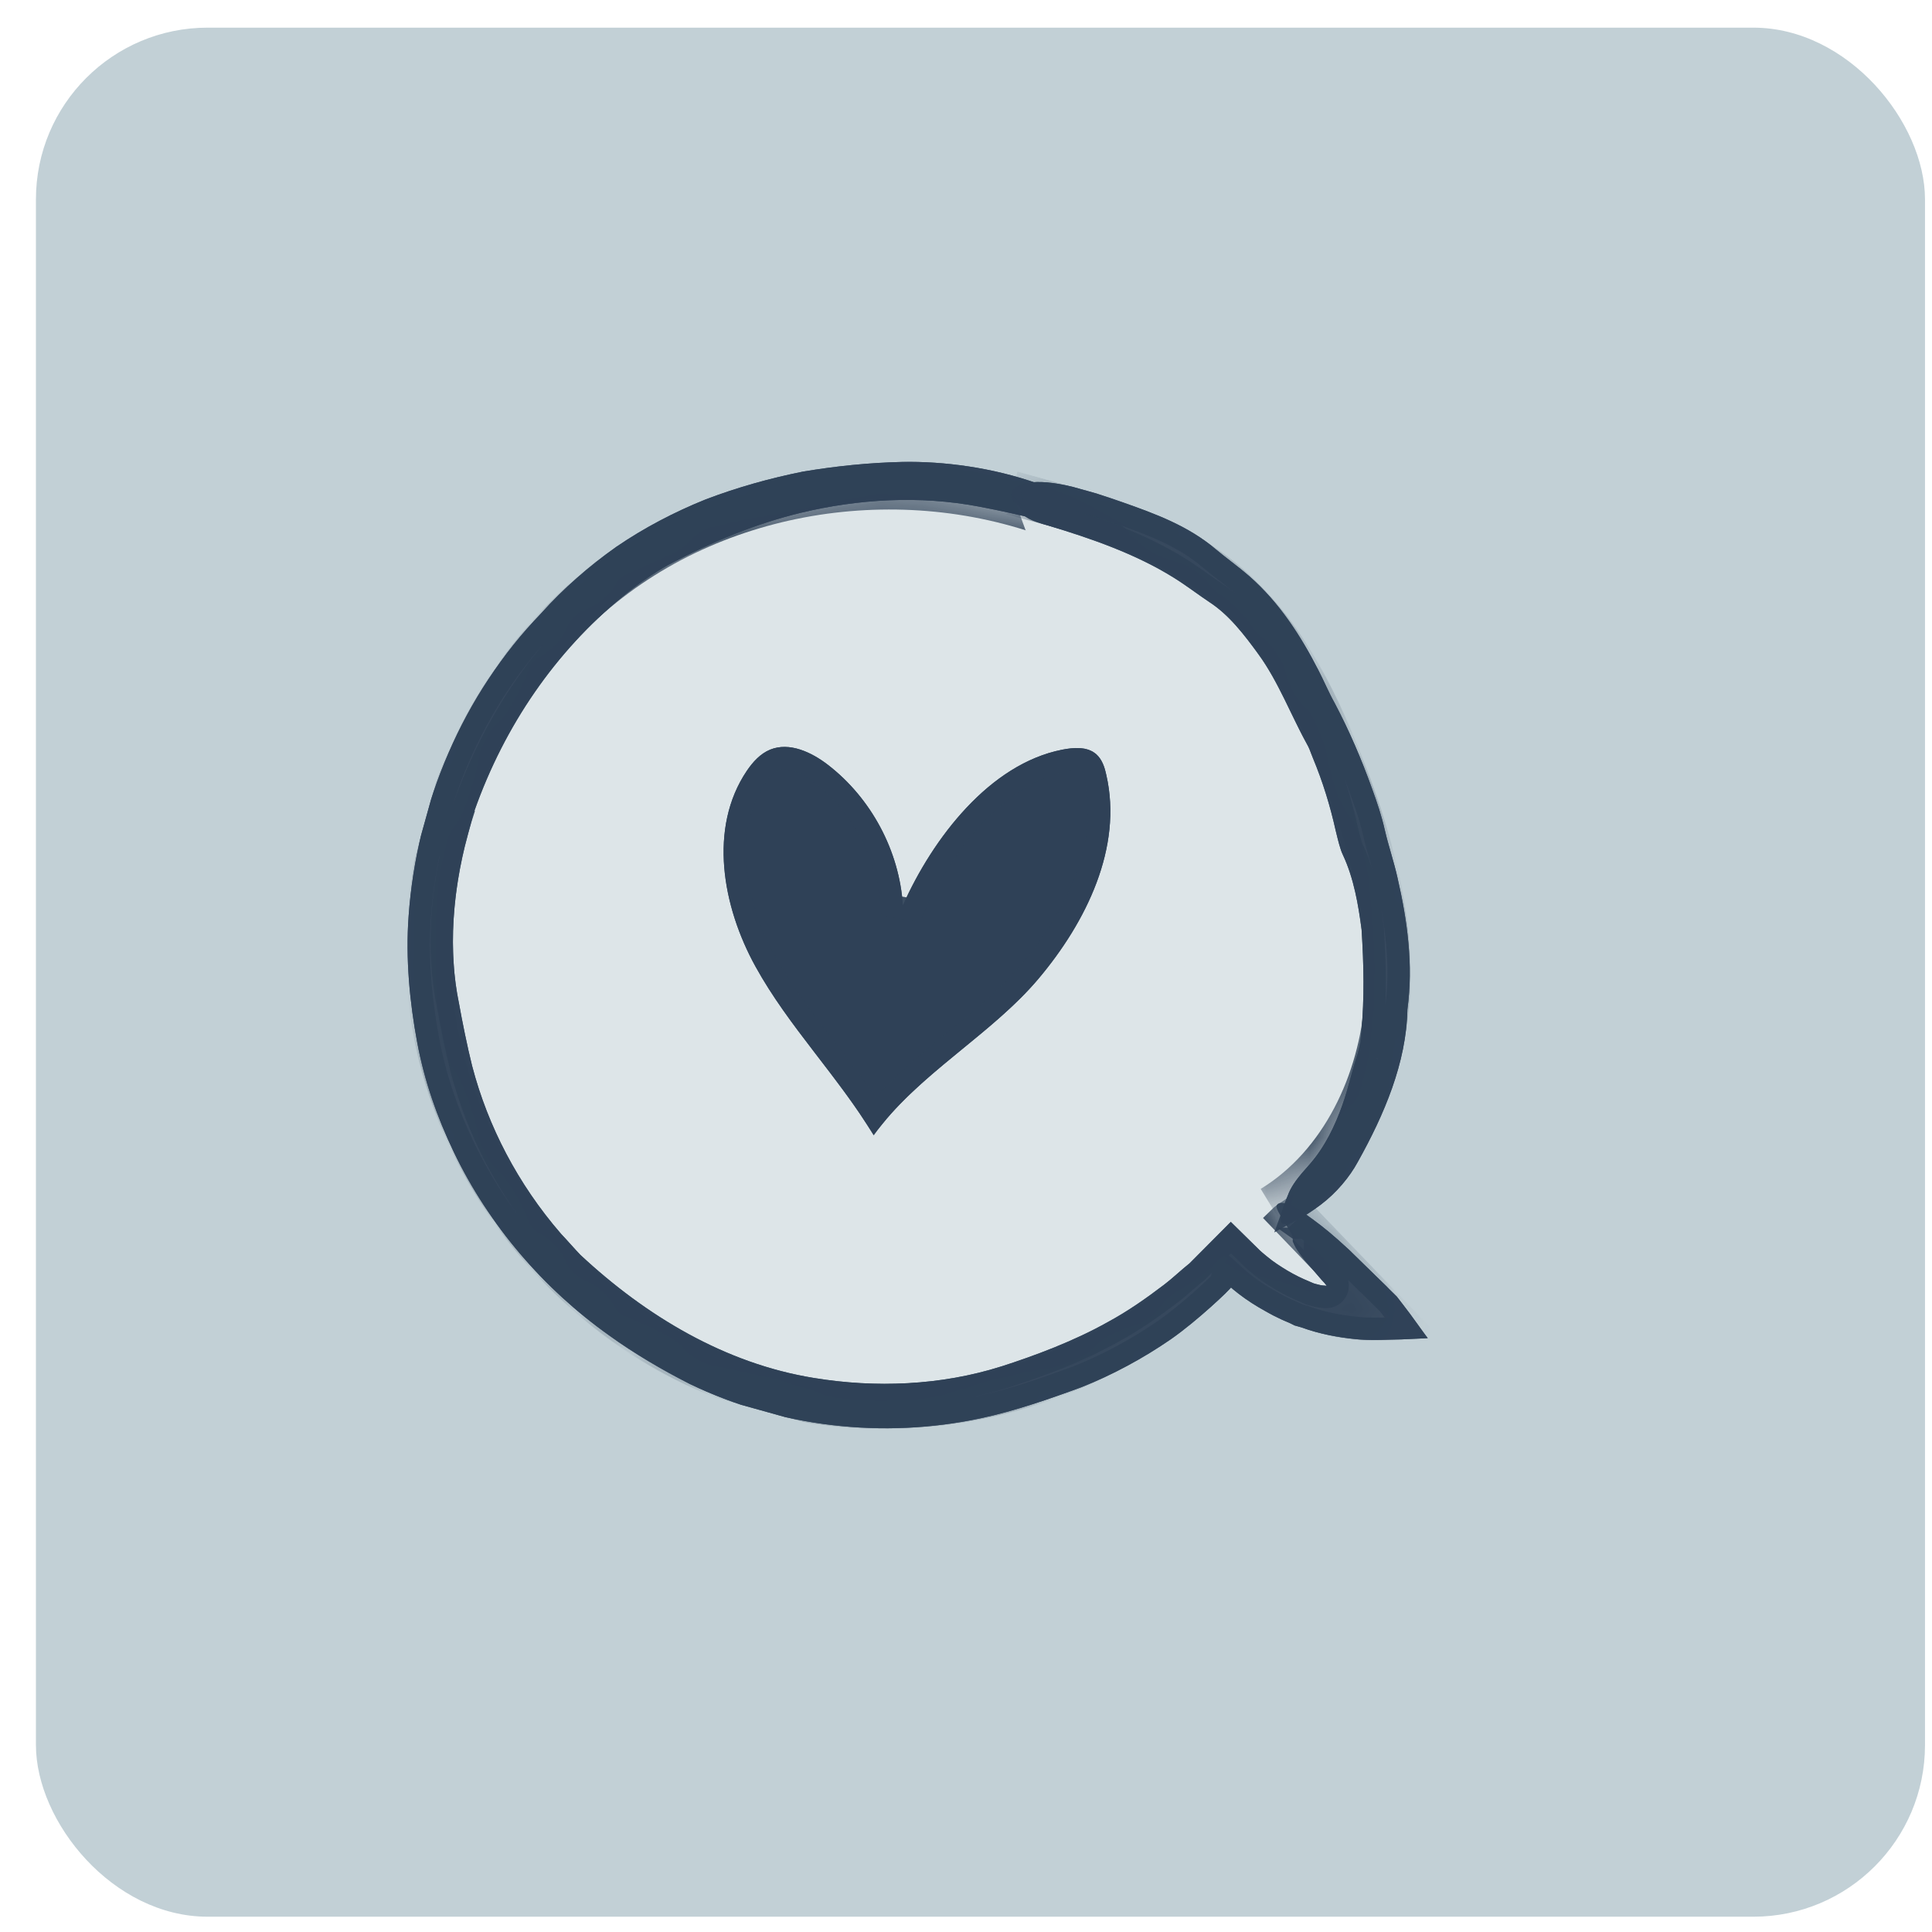 <svg xmlns="http://www.w3.org/2000/svg" fill="none" viewBox="0 0 45 45" height="45" width="45">
<rect fill="#C2D0D6" rx="4" height="44" width="44" y="0.644" x="0.837"></rect>
<g clip-path="url(#clip0_548_3064)">
<mask fill="white" id="path-2-inside-1_548_3064">
<path d="M26.106 12.764C22.622 10.734 17.978 10.898 14.647 13.17C11.317 15.443 9.474 19.708 10.086 23.688C10.698 27.668 13.756 31.172 17.618 32.331C21.48 33.49 25.953 32.242 28.663 29.256C29.611 30.248 31.016 30.79 32.379 30.697C31.517 29.802 30.656 28.901 29.793 28.007"></path>
</mask>
<path fill="#DDE5E8" d="M26.106 12.764C22.622 10.734 17.978 10.898 14.647 13.17C11.317 15.443 9.474 19.708 10.086 23.688C10.698 27.668 13.756 31.172 17.618 32.331C21.48 33.49 25.953 32.242 28.663 29.256C29.611 30.248 31.016 30.79 32.379 30.697C31.517 29.802 30.656 28.901 29.793 28.007"></path>
<path mask="url(#path-2-inside-1_548_3064)" fill-opacity="0.92" fill="#2F4157" d="M28.663 29.256L29.04 28.896L28.654 28.491L28.278 28.905L28.663 29.256ZM32.379 30.697L32.415 31.216L33.531 31.14L32.754 30.335L32.379 30.697ZM26.368 12.314C22.711 10.183 17.851 10.354 14.354 12.74L14.941 13.601C18.106 11.441 22.533 11.285 25.844 13.214L26.368 12.314ZM14.354 12.74C10.857 15.126 8.929 19.59 9.571 23.767L10.601 23.609C10.02 19.826 11.777 15.76 14.941 13.601L14.354 12.74ZM9.571 23.767C10.213 27.947 13.414 31.614 17.468 32.83L17.768 31.832C14.097 30.731 11.182 27.389 10.601 23.609L9.571 23.767ZM17.468 32.83C21.523 34.047 26.204 32.74 29.049 29.606L28.278 28.905C25.702 31.743 21.437 32.933 17.768 31.832L17.468 32.83ZM28.287 29.615C29.342 30.721 30.898 31.32 32.415 31.216L32.344 30.177C31.134 30.26 29.881 29.776 29.04 28.896L28.287 29.615ZM32.754 30.335C32.323 29.888 31.893 29.44 31.462 28.991C31.031 28.542 30.6 28.093 30.168 27.645L29.418 28.369C29.849 28.816 30.279 29.264 30.71 29.713C31.141 30.162 31.572 30.611 32.004 31.058L32.754 30.335Z"></path>
<mask fill="white" id="path-4-inside-2_548_3064">
<path d="M29.636 28.137C31.275 27.136 32.177 25.193 32.311 23.285C32.444 21.376 31.902 19.466 31.188 17.689C30.577 16.159 29.797 14.642 28.537 13.585C27.149 12.417 25.331 11.932 23.571 11.48"></path>
</mask>
<path fill="#DDE5E8" d="M29.636 28.137C31.275 27.136 32.177 25.193 32.311 23.285C32.444 21.376 31.902 19.466 31.188 17.689C30.577 16.159 29.797 14.642 28.537 13.585C27.149 12.417 25.331 11.932 23.571 11.48"></path>
<path mask="url(#path-4-inside-2_548_3064)" fill-opacity="0.92" fill="#2F4157" d="M31.188 17.689L30.703 17.883L30.704 17.884L31.188 17.689ZM28.537 13.585L28.201 13.983L28.202 13.984L28.537 13.585ZM29.908 28.582C31.729 27.469 32.689 25.347 32.831 23.321L31.791 23.248C31.665 25.04 30.821 26.803 29.364 27.692L29.908 28.582ZM32.831 23.321C32.972 21.295 32.396 19.299 31.671 17.495L30.704 17.884C31.408 19.634 31.916 21.456 31.791 23.248L32.831 23.321ZM31.672 17.496C31.053 15.947 30.235 14.329 28.872 13.186L28.202 13.984C29.36 14.956 30.101 16.372 30.703 17.883L31.672 17.496ZM28.872 13.186C27.379 11.929 25.441 11.423 23.701 10.975L23.441 11.984C25.221 12.442 26.919 12.904 28.201 13.983L28.872 13.186Z"></path>
<path fill-opacity="0.92" fill="#2F4157" d="M11.065 18.881C10.599 20.284 10.387 21.908 10.692 23.376C10.762 23.771 10.882 24.368 10.999 24.836C11.367 26.239 12.062 27.574 13.062 28.732C13.219 28.896 13.377 29.083 13.517 29.227C15.044 30.652 16.891 31.76 18.954 32.095C20.398 32.332 21.91 32.272 23.327 31.826C24.103 31.576 25.016 31.237 25.801 30.794C26.261 30.547 26.69 30.246 27.11 29.927C27.319 29.767 27.505 29.586 27.708 29.425L28.668 28.46L29.116 28.901L29.34 29.121C29.376 29.153 29.424 29.197 29.455 29.221L29.51 29.266C29.656 29.389 29.822 29.495 29.983 29.593C30.15 29.692 30.322 29.777 30.497 29.849L30.598 29.892L30.647 29.906C30.71 29.923 30.786 29.945 30.869 29.945C30.939 29.964 30.856 29.911 30.855 29.888L30.779 29.807C30.643 29.649 30.519 29.502 30.417 29.383C30.214 29.139 30.095 28.948 30.113 28.855C30.142 28.751 29.678 28.178 29.737 28.074C29.813 27.938 30.105 28.049 30.571 28.397C30.821 28.579 31.06 28.773 31.43 29.117C31.702 29.381 31.985 29.662 32.293 29.959C32.368 30.04 32.452 30.116 32.534 30.199L32.688 30.399C32.794 30.534 32.897 30.675 33.005 30.826L33.146 31.023L33.217 31.118L33.256 31.166C33.256 31.166 33.217 31.17 33.194 31.172L32.639 31.197C32.277 31.201 31.953 31.231 31.559 31.189C31.172 31.149 30.742 31.074 30.312 30.917L30.152 30.872L30.053 30.822L29.859 30.738C29.732 30.68 29.601 30.613 29.478 30.542C29.256 30.42 29.046 30.286 28.848 30.133L28.719 30.03L28.671 29.986C28.659 30.028 27.892 30.761 27.276 31.19C26.625 31.64 25.917 32.021 25.183 32.313C24.487 32.57 23.638 32.867 22.84 33.035C20.563 33.52 18.148 33.237 16.074 32.239C15.416 31.905 14.764 31.521 14.189 31.105C12.658 30.017 11.393 28.545 10.57 26.835C10.181 26.021 9.887 25.188 9.718 24.284C9.543 23.349 9.444 22.329 9.518 21.335C9.703 18.727 10.774 16.178 12.611 14.278C13.123 13.707 13.71 13.194 14.356 12.736C15.005 12.293 15.709 11.925 16.436 11.632C17.176 11.35 17.934 11.14 18.698 10.985C19.471 10.855 20.244 10.777 21.015 10.759C21.974 10.741 23.121 10.888 24.18 11.266C25.417 11.708 26.011 12.136 26.217 12.314C26.421 12.499 26.212 12.493 25.711 12.406C25.44 12.353 25.146 12.301 24.841 12.239C24.367 12.159 23.834 11.996 22.82 11.803C21.416 11.532 19.977 11.627 18.657 11.943C17.593 12.203 16.634 12.597 15.578 13.151C15.203 13.362 14.82 13.631 14.488 13.907C12.947 15.176 11.758 16.881 11.048 18.892L11.065 18.881Z"></path>
<path stroke-width="0.521" stroke-opacity="0.92" stroke="#2F4157" d="M27.892 29.609L28.67 28.827L28.934 29.086L29.158 29.307L29.158 29.307L29.166 29.314L29.17 29.318C29.202 29.347 29.253 29.394 29.293 29.424L29.342 29.465C29.343 29.465 29.343 29.466 29.343 29.466C29.505 29.603 29.685 29.717 29.848 29.816L29.85 29.817C30.028 29.922 30.21 30.013 30.397 30.089L30.496 30.132L30.512 30.138L30.528 30.143L30.577 30.157L30.584 30.159C30.639 30.174 30.731 30.2 30.837 30.205C30.846 30.206 30.856 30.208 30.867 30.209C30.881 30.21 30.91 30.211 30.945 30.204C30.978 30.198 31.048 30.177 31.102 30.107C31.161 30.031 31.162 29.949 31.153 29.9C31.146 29.857 31.129 29.825 31.121 29.812C31.118 29.806 31.114 29.8 31.111 29.795L31.11 29.781L31.046 29.711L30.974 29.634C30.907 29.556 30.844 29.482 30.784 29.412L30.771 29.396C30.715 29.331 30.663 29.27 30.616 29.215C30.519 29.098 30.449 29.002 30.407 28.93C30.39 28.901 30.38 28.88 30.374 28.867C30.377 28.832 30.373 28.803 30.369 28.785C30.364 28.753 30.355 28.725 30.347 28.704C30.33 28.661 30.308 28.617 30.287 28.578C30.268 28.544 30.246 28.507 30.223 28.47C30.282 28.509 30.346 28.554 30.416 28.606L30.418 28.607C30.657 28.782 30.888 28.97 31.251 29.306C31.363 29.415 31.48 29.529 31.6 29.647C31.763 29.807 31.932 29.974 32.107 30.141C32.155 30.192 32.213 30.249 32.266 30.3C32.291 30.325 32.316 30.349 32.337 30.371L32.482 30.558L32.483 30.56C32.574 30.676 32.664 30.799 32.76 30.931L32.631 30.937C32.526 30.938 32.429 30.941 32.334 30.944C32.084 30.952 31.857 30.959 31.587 30.93L31.586 30.93C31.212 30.891 30.805 30.82 30.402 30.672L30.392 30.669L30.382 30.666L30.247 30.628L30.171 30.59L30.164 30.586L30.157 30.583L29.965 30.5C29.845 30.445 29.723 30.383 29.609 30.317L29.609 30.317L29.604 30.313C29.392 30.197 29.194 30.071 29.009 29.928L28.888 29.831L28.846 29.793L28.533 29.51L28.435 29.862C28.416 29.883 28.388 29.911 28.353 29.945C28.273 30.023 28.159 30.13 28.026 30.249C27.759 30.488 27.423 30.77 27.128 30.976C26.493 31.414 25.804 31.786 25.089 32.069C24.396 32.326 23.563 32.616 22.786 32.78L22.786 32.78C20.566 33.253 18.21 32.977 16.189 32.005C15.541 31.677 14.903 31.299 14.341 30.894L14.339 30.892C12.844 29.83 11.608 28.391 10.805 26.723C10.424 25.925 10.138 25.114 9.974 24.236L9.974 24.236C9.802 23.315 9.706 22.32 9.777 21.355L9.777 21.354C9.959 18.803 11.007 16.312 12.799 14.459L12.799 14.459L12.805 14.452C13.303 13.898 13.873 13.398 14.505 12.95C15.136 12.519 15.821 12.161 16.532 11.875C17.254 11.6 17.995 11.394 18.746 11.242C19.505 11.114 20.264 11.037 21.021 11.02C21.953 11.002 23.067 11.145 24.092 11.511C24.658 11.713 25.082 11.911 25.392 12.08C25.231 12.05 25.066 12.019 24.893 11.983L24.893 11.983L24.884 11.982C24.677 11.947 24.458 11.896 24.176 11.829C24.149 11.823 24.121 11.816 24.092 11.81C23.772 11.735 23.381 11.645 22.869 11.547C21.422 11.268 19.945 11.367 18.596 11.69L18.595 11.69C17.505 11.956 16.526 12.359 15.456 12.921L15.456 12.92L15.45 12.924C15.06 13.144 14.665 13.422 14.322 13.706C12.743 15.006 11.528 16.751 10.802 18.805L10.57 19.46L10.631 19.426C10.29 20.705 10.166 22.119 10.436 23.425C10.507 23.824 10.627 24.425 10.746 24.9L10.746 24.9L10.747 24.902C11.125 26.343 11.839 27.715 12.864 28.902L12.864 28.903L12.873 28.912C12.948 28.99 13.023 29.073 13.099 29.158L13.102 29.161C13.178 29.246 13.256 29.332 13.33 29.409L13.33 29.409L13.339 29.418C14.891 30.866 16.784 32.007 18.912 32.352C20.391 32.595 21.945 32.535 23.405 32.074L23.407 32.074C24.188 31.822 25.12 31.477 25.927 31.023C26.403 30.766 26.844 30.456 27.267 30.134C27.38 30.049 27.485 29.958 27.582 29.873C27.593 29.864 27.603 29.855 27.613 29.846C27.701 29.769 27.784 29.697 27.87 29.629L27.882 29.619L27.892 29.609ZM30.939 29.694L30.938 29.694C30.94 29.694 30.94 29.694 30.939 29.694ZM30.369 28.853C30.37 28.853 30.37 28.854 30.37 28.856C30.37 28.854 30.369 28.853 30.369 28.853Z"></path>
<path fill-opacity="0.92" fill="#2F4157" d="M31.714 21.653C31.64 21.084 31.535 20.461 31.281 19.917C31.209 19.769 31.156 19.529 31.11 19.343C30.983 18.774 30.811 18.208 30.576 17.647C30.54 17.561 30.512 17.471 30.474 17.393C30.069 16.664 29.782 15.885 29.31 15.235C28.978 14.782 28.632 14.325 28.167 14.023C27.914 13.854 27.623 13.63 27.334 13.452C26.464 12.909 25.445 12.55 24.398 12.236C24.07 12.144 23.79 12.044 23.791 11.879C23.793 11.789 23.532 11.649 23.549 11.533C23.594 11.238 24.099 11.123 24.978 11.338C25.373 11.433 25.764 11.565 26.161 11.705C26.907 11.966 27.677 12.248 28.321 12.796C28.546 12.986 28.841 13.196 29.095 13.417C29.802 14.035 30.304 14.821 30.708 15.61C30.84 15.864 30.952 16.136 31.088 16.377C31.427 17.02 31.71 17.677 31.955 18.361C32.074 18.688 32.182 19.003 32.258 19.348C32.34 19.701 32.469 20.075 32.552 20.451C32.78 21.439 32.921 22.47 32.781 23.513C32.76 24.747 32.241 25.962 31.627 27.061C31.44 27.407 31.134 27.78 30.762 28.06C30.325 28.389 30.045 28.506 29.923 28.51C29.795 28.512 29.814 28.389 29.88 28.152C29.911 28.04 29.969 27.914 30.022 27.778C30.104 27.591 30.235 27.417 30.496 27.129C30.858 26.719 31.095 26.221 31.269 25.729C31.41 25.332 31.487 24.948 31.63 24.515C31.675 24.354 31.701 24.181 31.71 24.011C31.78 23.249 31.767 22.487 31.714 21.653Z"></path>
<path stroke-width="0.521" stroke-opacity="0.92" stroke="#2F4157" d="M31.974 21.636L31.973 21.628L31.972 21.619C31.898 21.048 31.79 20.39 31.517 19.806L31.517 19.806L31.515 19.803C31.466 19.702 31.425 19.534 31.382 19.357C31.376 19.332 31.37 19.308 31.364 19.284C31.234 18.702 31.057 18.122 30.817 17.546L30.817 17.546L30.816 17.544C30.803 17.515 30.792 17.485 30.779 17.45C30.776 17.442 30.773 17.434 30.77 17.425C30.753 17.382 30.733 17.329 30.708 17.278L30.708 17.278L30.702 17.266C30.558 17.007 30.43 16.744 30.3 16.475C30.251 16.374 30.201 16.272 30.151 16.169C29.968 15.799 29.77 15.425 29.52 15.082L29.52 15.081C29.191 14.633 28.82 14.137 28.311 13.805C28.214 13.741 28.112 13.668 28.002 13.591C27.974 13.57 27.944 13.549 27.914 13.528C27.773 13.429 27.623 13.324 27.472 13.231C26.57 12.669 25.523 12.302 24.473 11.986L24.473 11.986L24.468 11.985C24.303 11.939 24.175 11.897 24.09 11.853C24.072 11.844 24.058 11.835 24.047 11.828C24.04 11.781 24.023 11.743 24.009 11.718C23.99 11.682 23.966 11.653 23.948 11.633C23.92 11.6 23.884 11.565 23.858 11.541C23.858 11.54 23.857 11.539 23.856 11.539C23.886 11.525 23.929 11.511 23.992 11.502C24.185 11.47 24.493 11.488 24.916 11.591L24.917 11.591C25.298 11.683 25.679 11.811 26.074 11.951L26.074 11.951L26.075 11.951C26.824 12.213 27.55 12.482 28.153 12.994L28.153 12.995C28.258 13.084 28.378 13.176 28.496 13.268C28.509 13.279 28.523 13.29 28.537 13.3C28.671 13.404 28.803 13.508 28.924 13.613C29.595 14.2 30.079 14.953 30.476 15.728L30.477 15.729C30.53 15.832 30.579 15.937 30.631 16.047C30.641 16.068 30.651 16.089 30.661 16.11C30.722 16.239 30.787 16.373 30.859 16.501C31.191 17.131 31.468 17.776 31.709 18.449L31.71 18.451C31.828 18.774 31.931 19.077 32.004 19.404L32.004 19.404L32.005 19.406C32.045 19.579 32.095 19.755 32.144 19.927C32.148 19.939 32.151 19.951 32.154 19.962C32.207 20.148 32.258 20.328 32.298 20.507L32.298 20.507L32.298 20.51C32.523 21.484 32.657 22.48 32.523 23.478L32.521 23.493L32.52 23.509C32.501 24.677 32.008 25.846 31.399 26.934L31.399 26.934L31.398 26.937C31.228 27.251 30.946 27.595 30.606 27.852C30.422 27.99 30.272 28.085 30.155 28.149C30.17 28.107 30.188 28.063 30.209 28.012C30.225 27.972 30.243 27.928 30.263 27.878C30.327 27.734 30.433 27.586 30.689 27.304L30.689 27.304L30.691 27.301C31.084 26.856 31.335 26.324 31.515 25.816L31.515 25.816C31.589 25.608 31.645 25.404 31.7 25.204C31.703 25.192 31.707 25.179 31.71 25.167C31.762 24.978 31.813 24.792 31.878 24.596L31.878 24.597L31.881 24.585C31.931 24.405 31.959 24.214 31.97 24.03C32.041 23.251 32.027 22.475 31.974 21.636ZM24.978 11.338L24.978 11.338L24.978 11.338Z"></path>
<path fill="#2F4157" d="M20.349 26.442C19.521 25.07 18.371 23.915 17.597 22.512C16.823 21.11 16.498 19.283 17.394 17.955C17.535 17.747 17.709 17.555 17.938 17.46C18.387 17.278 18.898 17.518 19.282 17.813C20.291 18.59 20.948 19.817 21.03 21.087C21.73 19.517 23.051 17.796 24.737 17.462C25.007 17.409 25.322 17.384 25.528 17.562C25.667 17.683 25.729 17.866 25.768 18.05C26.155 19.735 25.302 21.474 24.19 22.794C23.078 24.115 21.349 25.038 20.347 26.449L20.349 26.442Z"></path>
<path stroke-width="0.521" stroke-opacity="0.92" stroke="#2F4157" d="M22.062 24.387C21.467 24.875 20.862 25.388 20.371 25.988C20.027 25.459 19.643 24.96 19.267 24.47C19.231 24.423 19.195 24.377 19.16 24.33C18.671 23.694 18.201 23.069 17.825 22.387C17.071 21.02 16.795 19.31 17.61 18.101C17.741 17.908 17.878 17.767 18.036 17.702C18.188 17.64 18.362 17.644 18.555 17.706C18.75 17.768 18.947 17.883 19.123 18.019C20.073 18.751 20.692 19.909 20.77 21.104L21.267 21.193C21.608 20.429 22.099 19.632 22.704 18.989C23.309 18.345 24.015 17.871 24.787 17.718C24.914 17.693 25.034 17.678 25.139 17.686C25.242 17.693 25.311 17.719 25.358 17.759C25.429 17.822 25.477 17.931 25.513 18.104L25.513 18.104L25.514 18.108C25.873 19.674 25.084 21.328 23.991 22.627C23.502 23.207 22.888 23.71 22.25 24.232C22.188 24.284 22.125 24.335 22.062 24.387Z"></path>
</g>
<defs>
<clipPath id="clip0_548_3064">
<rect transform="translate(13 8) rotate(15.571)" fill="white" height="22.669" width="25.738"></rect>
</clipPath>
</defs>
</svg>
